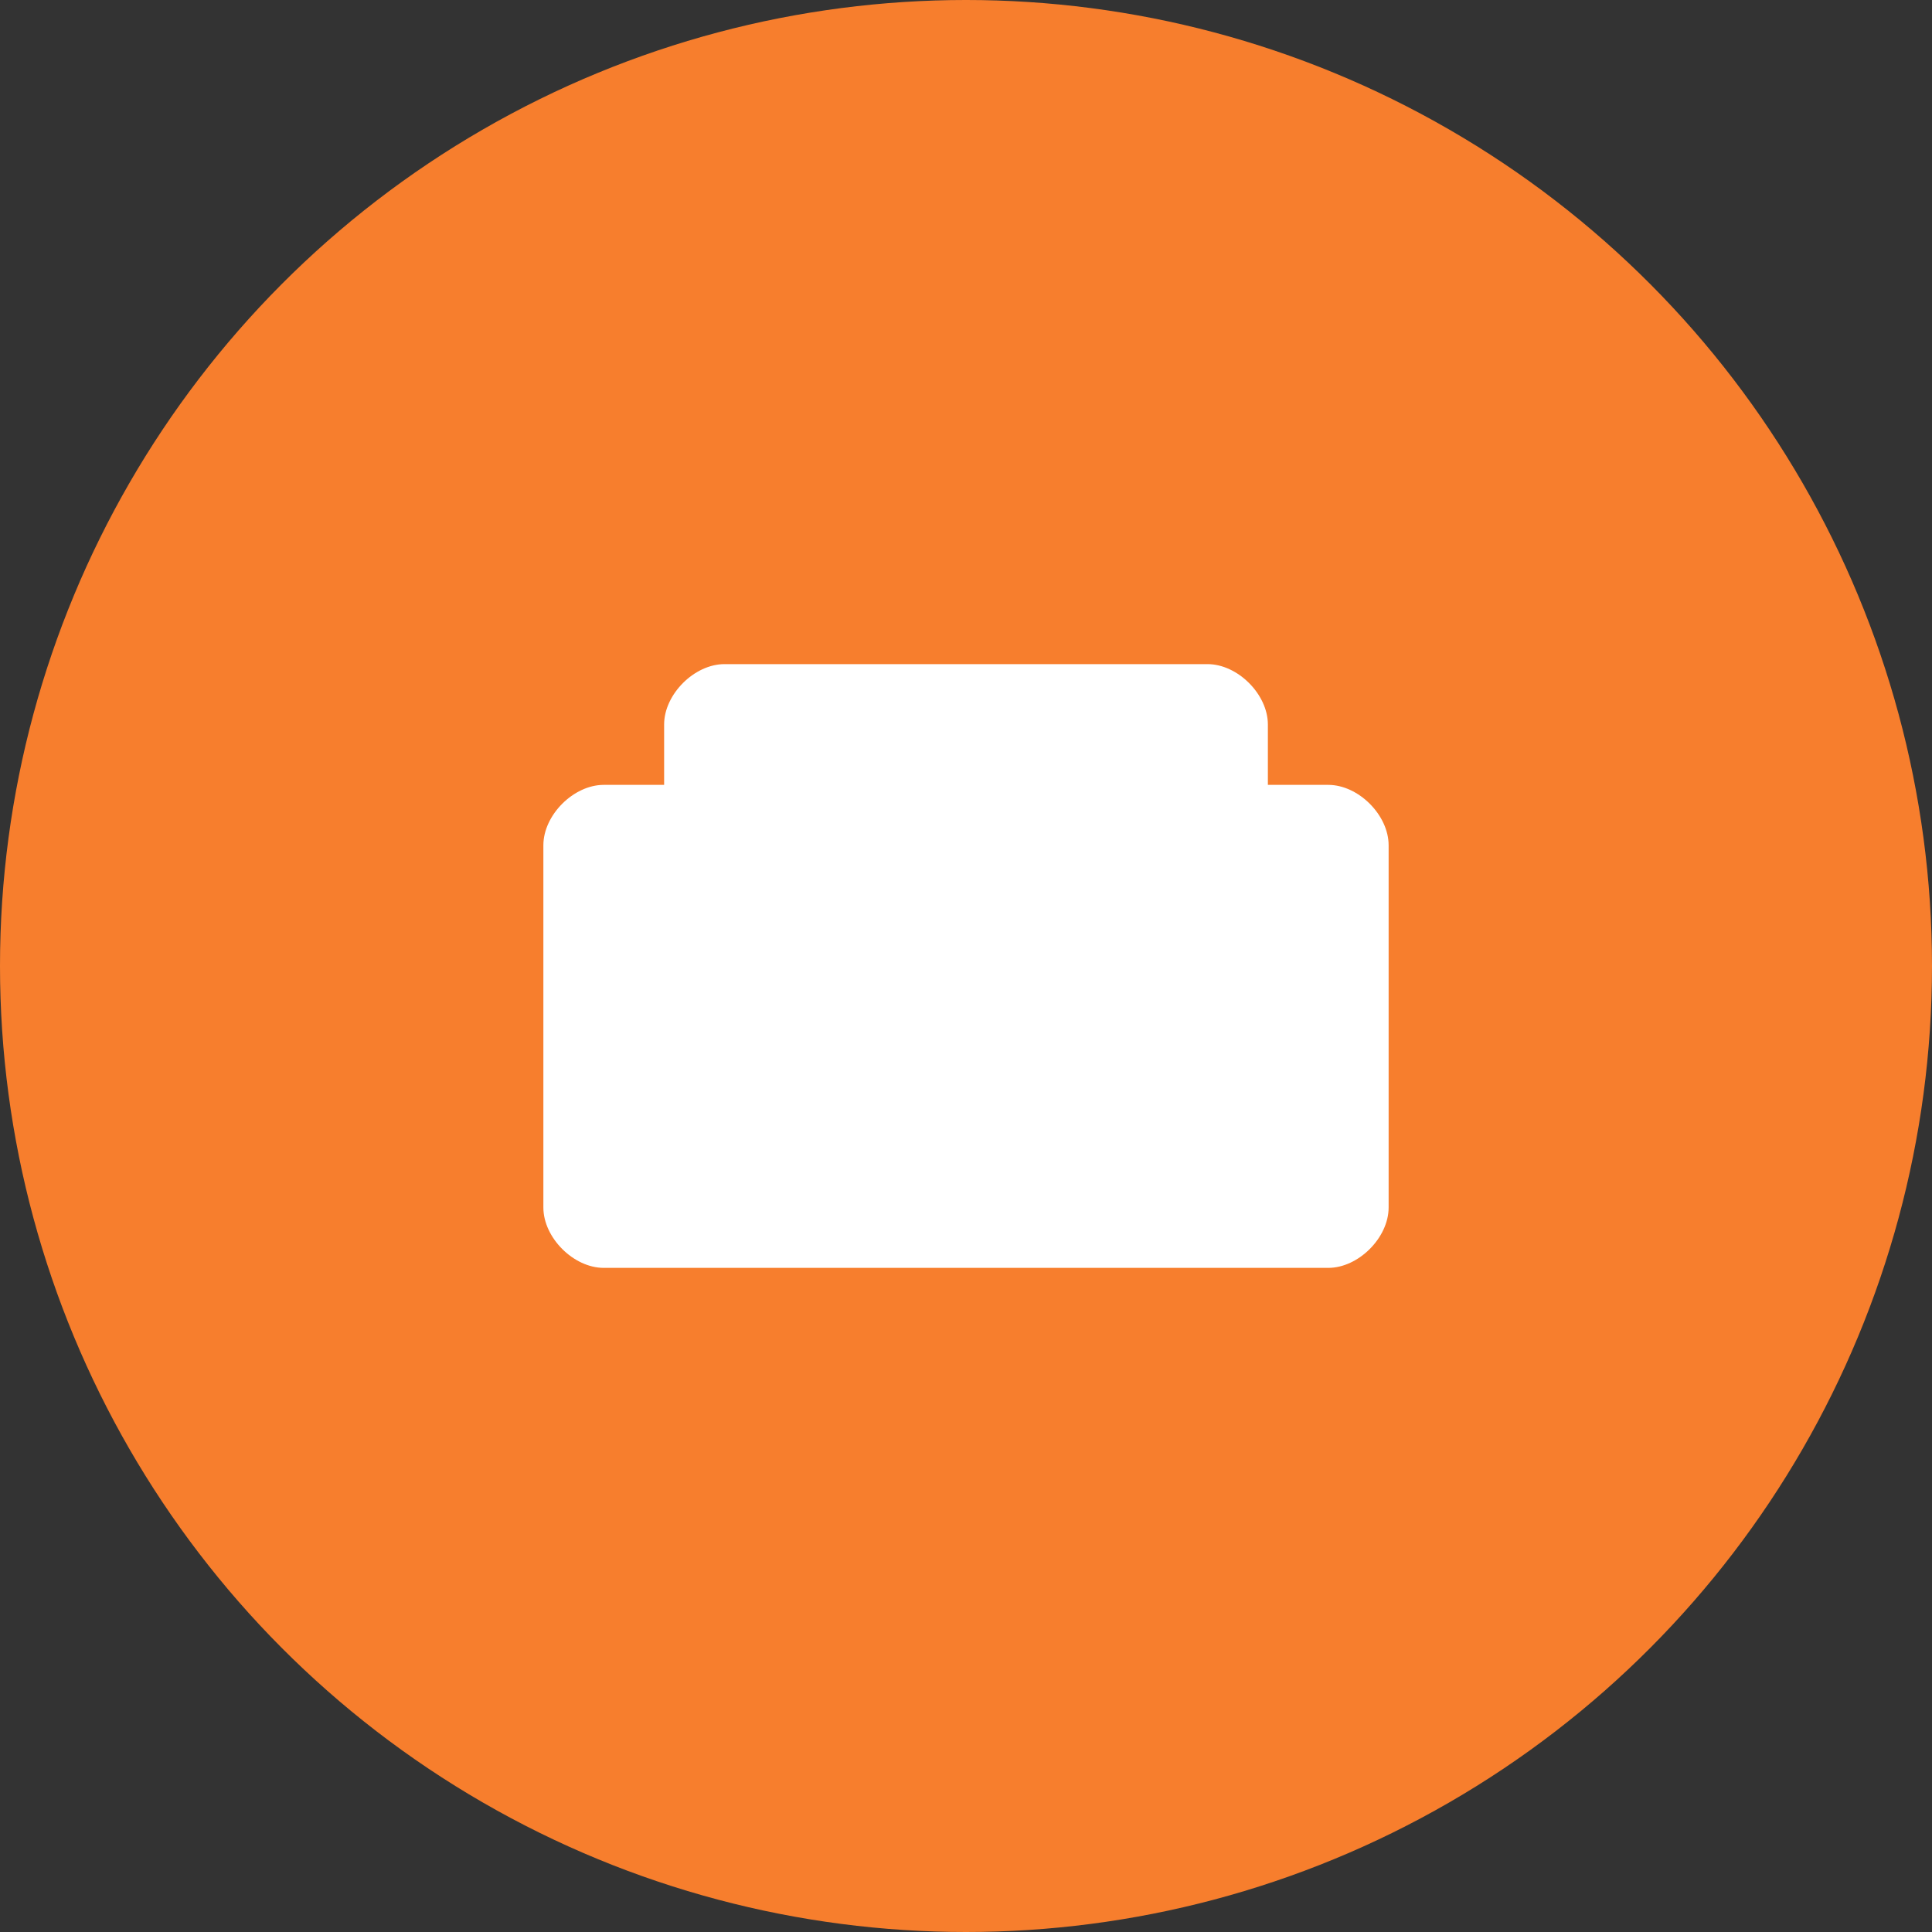 <svg xmlns="http://www.w3.org/2000/svg" viewBox="0 0 32 32" width="32" height="32">
  <rect x="0" y="0" width="32" height="32" fill="#333333" stroke="none"/>
  <circle cx="16" cy="16" r="16" fill="#F77E2D"/>
  <g transform="translate(16,16)">
    <path d="M-6,-3 L6,-3 C6.5,-3 7,-2.5 7,-2 L7,4 C7,4.5 6.5,5 6,5 L-6,5 C-6.5,5 -7,4.5 -7,4 L-7,-2 C-7,-2.5 -6.5,-3 -6,-3 Z M-4,-5 L4,-5 C4.5,-5 5,-4.5 5,-4 L5,-3 L-5,-3 L-5,-4 C-5,-4.5 -4.5,-5 -4,-5 Z" fill="white"/>
    <circle cx="0" cy="0" r="2.5" fill="none" stroke="white" stroke-width="1"/>
  </g>
</svg>